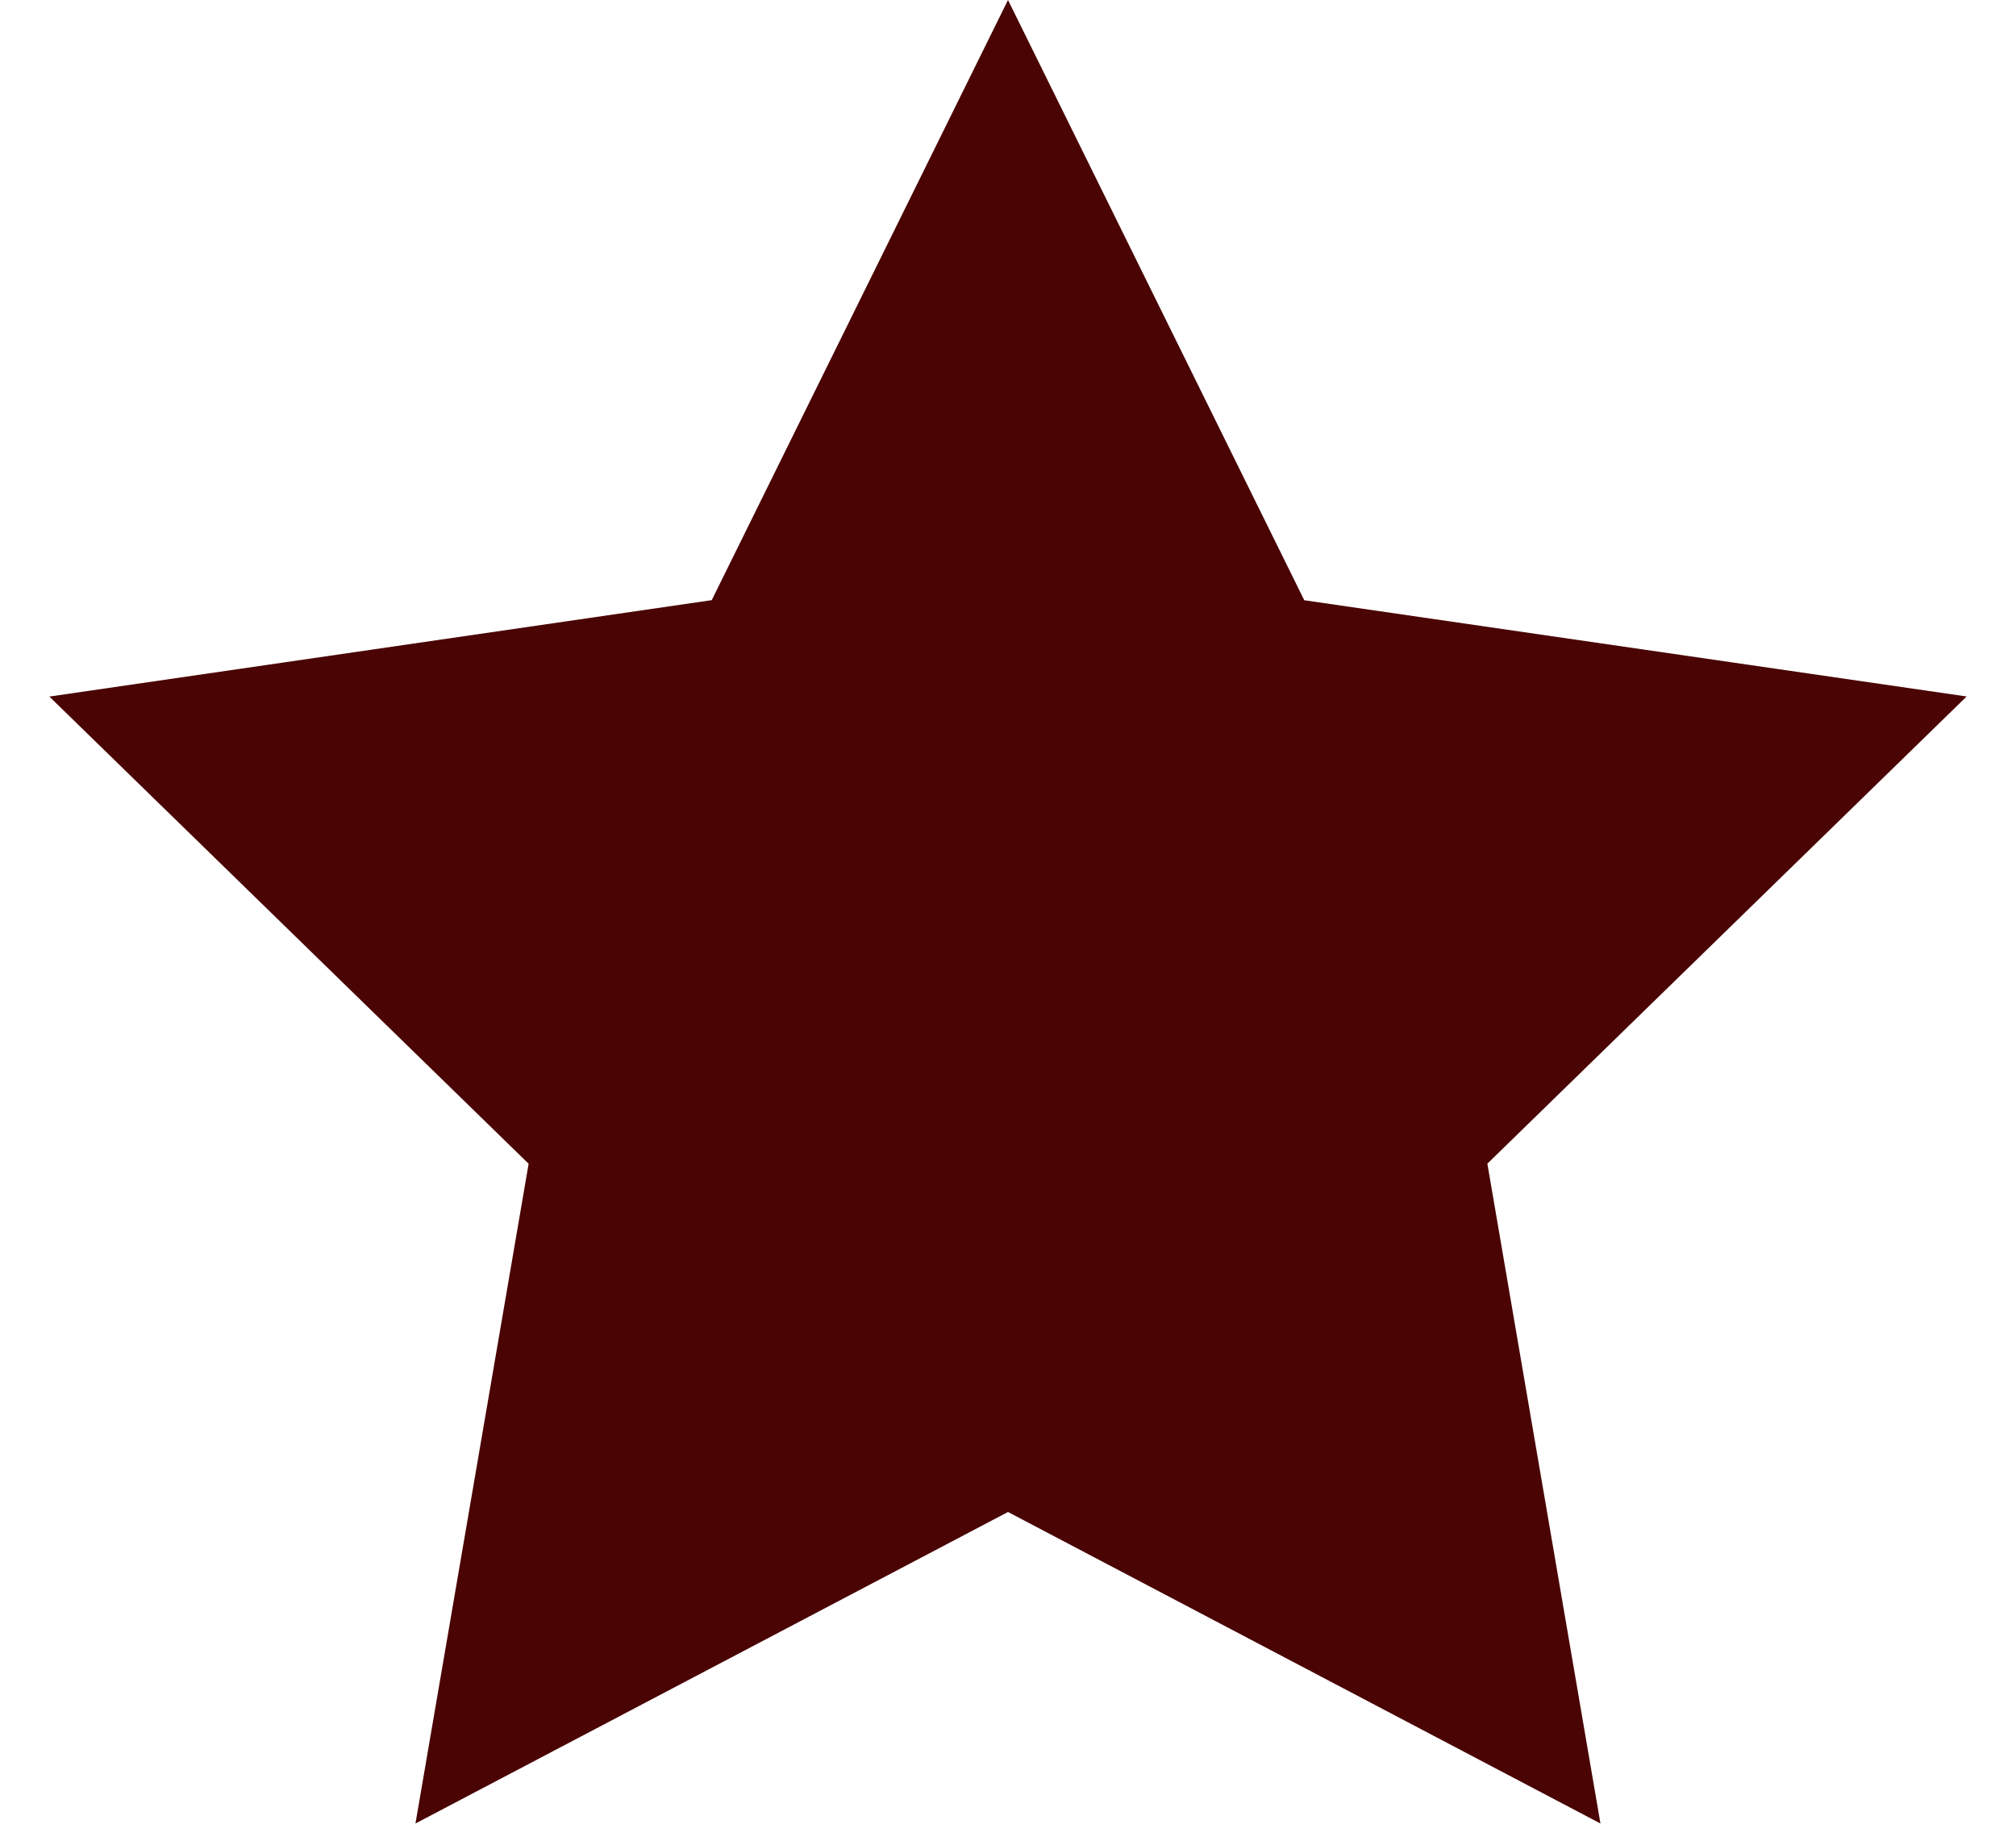 <svg width="23" height="21" viewBox="0 0 23 21" xmlns="http://www.w3.org/2000/svg">
    <path d="m11.5 17.25-6.76 3.554 1.291-7.527-5.468-5.33L8.12 6.847 11.5 0l3.38 6.848 7.557 1.098-5.468 5.33 1.29 7.528z" fill="#4A0404" fill-rule="evenodd"/>
</svg>
